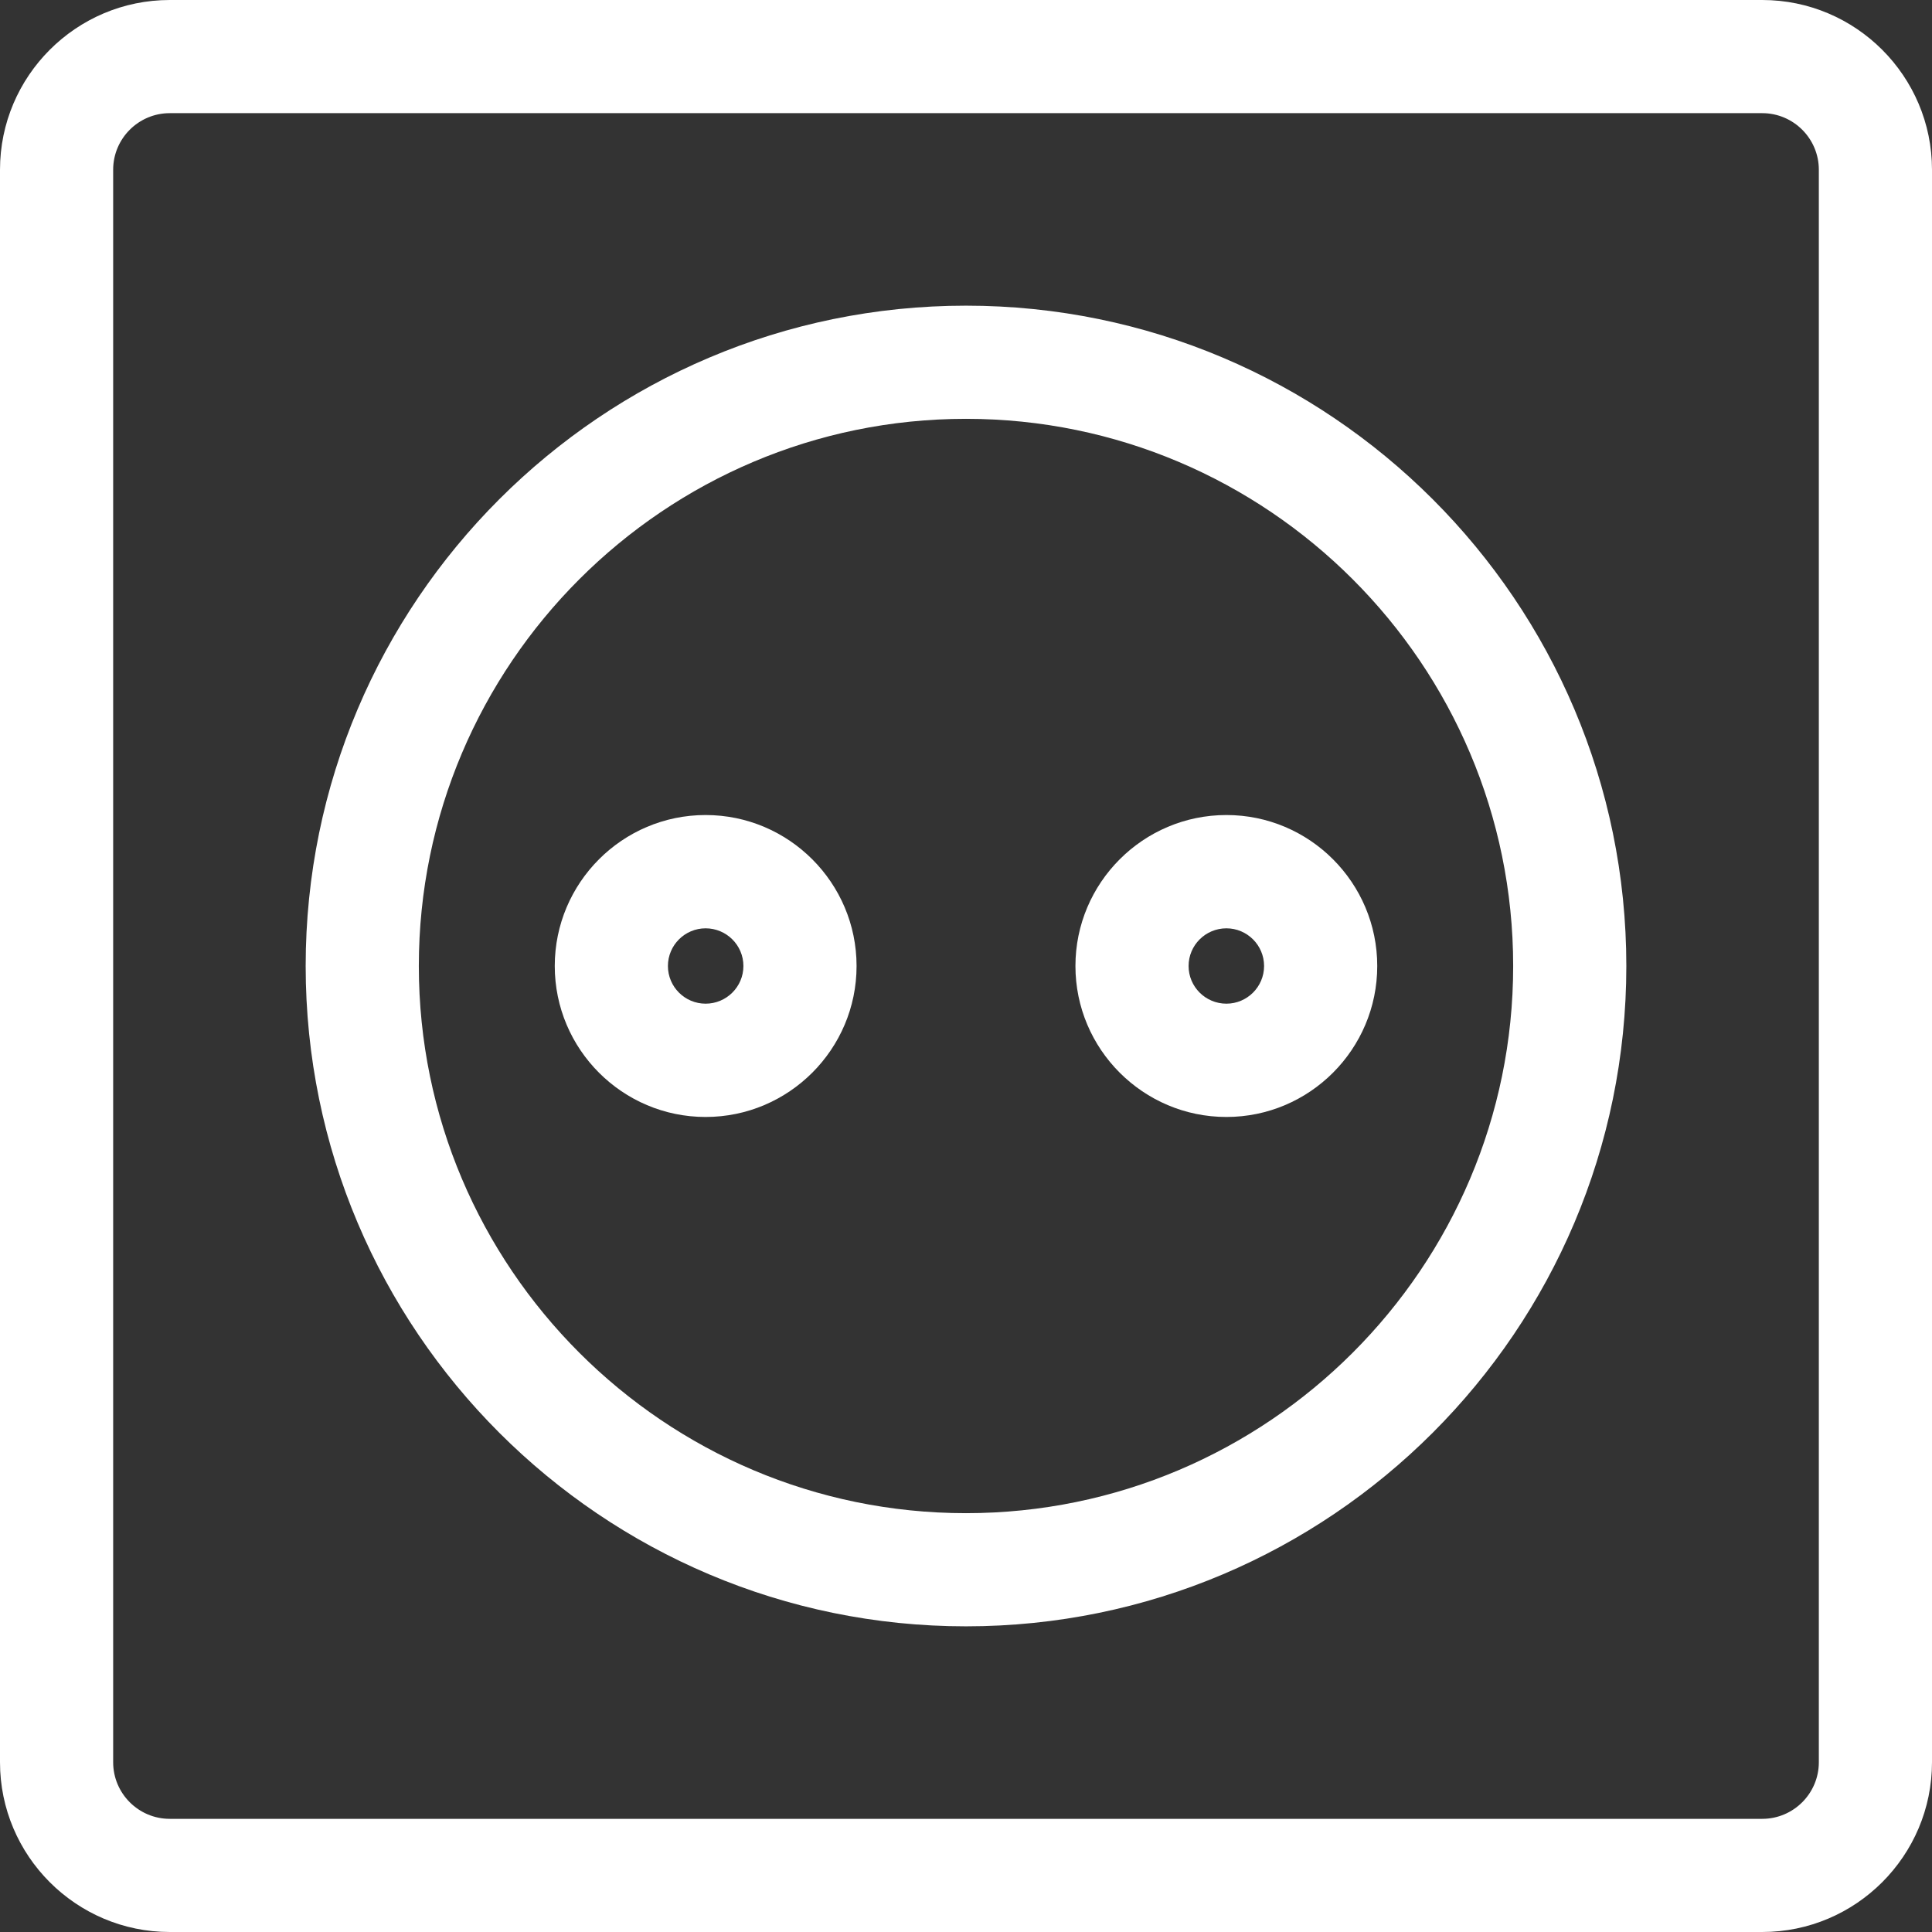 <svg width="14" height="14" viewBox="0 0 14 14" fill="none" xmlns="http://www.w3.org/2000/svg">
<rect x="0" y="0" width="14" height="14" fill="#333333" stroke="none"/>
<path d="M12.77 0H1.23C0.552 0 0 0.552 0 1.23V12.77C0 13.448 0.552 14 1.23 14H12.77C13.448 14 14 13.448 14 12.77V1.23C14 0.552 13.448 0 12.77 0ZM13.18 12.77C13.18 12.996 12.996 13.18 12.77 13.18H1.23C1.004 13.18 0.82 12.996 0.82 12.77V1.23C0.82 1.004 1.004 0.82 1.23 0.82H12.77C12.996 0.82 13.18 1.004 13.18 1.23V12.77Z" fill="white"/>
<path d="M7 2.215C4.361 2.215 2.215 4.361 2.215 7C2.215 9.639 4.361 11.785 7 11.785C9.639 11.785 11.785 9.639 11.785 7C11.785 4.361 9.639 2.215 7 2.215ZM7 10.965C4.814 10.965 3.035 9.186 3.035 7C3.035 4.814 4.814 3.035 7 3.035C9.186 3.035 10.965 4.814 10.965 7C10.965 9.186 9.186 10.965 7 10.965Z" fill="white"/>
<path d="M5.113 5.906C4.51 5.906 4.02 6.397 4.02 7C4.02 7.603 4.51 8.094 5.113 8.094C5.716 8.094 6.207 7.603 6.207 7C6.207 6.397 5.716 5.906 5.113 5.906ZM5.113 7.273C4.963 7.273 4.84 7.151 4.84 7C4.84 6.849 4.963 6.727 5.113 6.727C5.264 6.727 5.387 6.849 5.387 7C5.387 7.151 5.264 7.273 5.113 7.273Z" fill="white"/>
<path d="M8.887 5.906C8.284 5.906 7.793 6.397 7.793 7C7.793 7.603 8.284 8.094 8.887 8.094C9.49 8.094 9.98 7.603 9.98 7C9.98 6.397 9.49 5.906 8.887 5.906ZM8.887 7.273C8.736 7.273 8.613 7.151 8.613 7C8.613 6.849 8.736 6.727 8.887 6.727C9.037 6.727 9.16 6.849 9.16 7C9.16 7.151 9.037 7.273 8.887 7.273Z" fill="white"/>
</svg>
